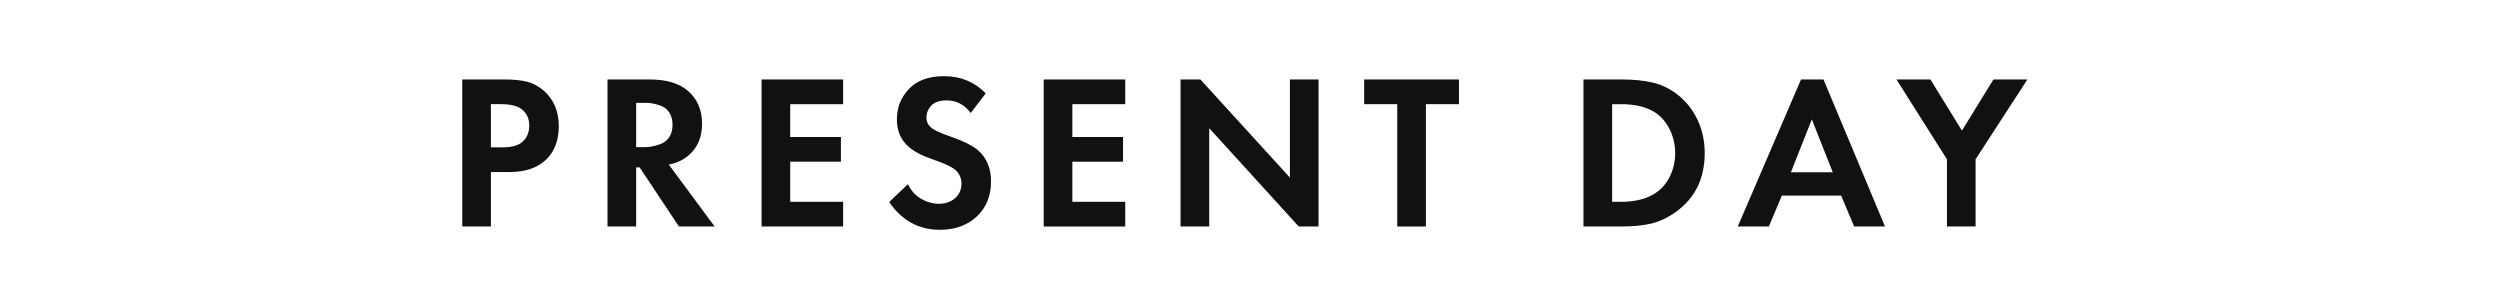 <?xml version="1.0" encoding="utf-8"?>
<!-- Generator: Adobe Illustrator 24.1.1, SVG Export Plug-In . SVG Version: 6.00 Build 0)  -->
<svg version="1.1" id="Layer_1" xmlns="http://www.w3.org/2000/svg" xmlns:xlink="http://www.w3.org/1999/xlink" x="0px" y="0px"
	 viewBox="0 0 864.1 100" style="enable-background:new 0 0 864.1 100;" xml:space="preserve">
<g>
	<path style="fill:#131110;" d="M159.773,27.471h14.78c3.148,0,5.726,0.267,7.732,0.8c2.006,0.533,3.897,1.562,5.676,3.085
		c3.453,3.047,5.18,7.136,5.18,12.266c0,4.774-1.397,8.559-4.19,11.351c-2.998,2.998-7.289,4.495-12.875,4.495h-6.399v18.817h-9.904
		V27.471z M169.677,36.003v14.932h4.038c2.895,0,5.053-0.533,6.476-1.6c1.829-1.421,2.743-3.402,2.743-5.942
		c0-2.488-0.94-4.418-2.819-5.79c-1.523-1.066-3.86-1.6-7.009-1.6H169.677z"/>
	<path style="fill:#131110;" d="M209.978,27.471h14.703c5.586,0,9.904,1.27,12.952,3.809c3.352,2.845,5.028,6.654,5.028,11.428
		c0,5.283-1.98,9.269-5.942,11.96c-1.523,1.066-3.378,1.804-5.561,2.21l15.846,21.407h-12.342L221.1,57.868h-1.219v20.417h-9.904
		V27.471z M219.881,35.546v15.313h2.819c0.812,0,1.612-0.063,2.4-0.19c0.787-0.127,1.815-0.406,3.085-0.838
		c1.269-0.431,2.297-1.219,3.085-2.362c0.787-1.143,1.181-2.577,1.181-4.304c0-1.726-0.381-3.162-1.143-4.304
		c-0.762-1.143-1.779-1.93-3.047-2.362c-1.271-0.431-2.286-0.698-3.047-0.8c-0.762-0.102-1.55-0.153-2.362-0.153H219.881z"/>
	<path style="fill:#131110;" d="M291.417,27.471v8.533h-18.284v11.351h17.522v8.532h-17.522v13.866h18.284v8.532h-28.188V27.471
		H291.417z"/>
	<path style="fill:#131110;" d="M340.707,32.27l-5.18,6.781c-2.185-2.895-4.952-4.343-8.304-4.343c-2.438,0-4.216,0.598-5.333,1.791
		c-1.118,1.194-1.676,2.578-1.676,4.152c0,1.372,0.533,2.514,1.6,3.428c0.812,0.762,2.844,1.728,6.095,2.895
		c5.028,1.727,8.457,3.429,10.285,5.104c2.895,2.59,4.342,6.146,4.342,10.666c0,4.978-1.638,9.002-4.914,12.074
		c-3.276,3.074-7.53,4.609-12.761,4.609c-7.313,0-13.155-3.199-17.522-9.599l6.476-6.171c1.117,2.285,2.667,3.987,4.647,5.104
		c1.981,1.118,3.987,1.677,6.019,1.677c2.286,0,4.164-0.647,5.638-1.943c1.473-1.295,2.209-2.982,2.209-5.065
		c0-1.777-0.661-3.301-1.981-4.571c-1.219-1.116-3.835-2.361-7.847-3.733c-3.759-1.269-6.578-2.742-8.457-4.418
		c-2.693-2.336-4.038-5.485-4.038-9.447c0-4.114,1.396-7.63,4.19-10.551c2.792-2.92,6.831-4.38,12.113-4.38
		C332.047,26.328,336.847,28.309,340.707,32.27z"/>
	<path style="fill:#131110;" d="M388.931,27.471v8.533h-18.284v11.351h17.522v8.532h-17.522v13.866h18.284v8.532h-28.188V27.471
		H388.931z"/>
	<path style="fill:#131110;" d="M417.956,78.285h-9.904V27.471h6.856l30.931,33.901V27.471h9.902v50.814h-6.855l-30.931-33.978
		V78.285z"/>
	<path style="fill:#131110;" d="M504.271,36.003h-11.428v42.282h-9.903V36.003h-11.428v-8.533h32.759V36.003z"/>
	<path style="fill:#131110;" d="M547.313,27.471h13.256c4.012,0,7.516,0.343,10.514,1.028c2.996,0.686,5.79,1.994,8.38,3.923
		c3.098,2.337,5.497,5.283,7.199,8.837c1.701,3.556,2.553,7.441,2.553,11.656c0,8.889-3.403,15.72-10.209,20.493
		c-2.742,1.931-5.536,3.227-8.38,3.886c-2.846,0.66-6.247,0.99-10.209,0.99h-13.104V27.471z M557.217,36.003v33.75h3.048
		c5.181,0,9.319-1.117,12.418-3.353c1.98-1.421,3.529-3.339,4.647-5.752c1.116-2.411,1.676-4.99,1.676-7.732
		c0-2.691-0.547-5.244-1.638-7.656c-1.093-2.412-2.629-4.381-4.609-5.904c-2.997-2.234-7.161-3.352-12.494-3.352H557.217z"/>
	<path style="fill:#131110;" d="M640.867,78.285l-4.494-10.666h-20.494l-4.494,10.666h-10.742l21.864-50.814h7.771l21.255,50.814
		H640.867z M619.003,59.544h14.475L626.24,41.26L619.003,59.544z"/>
	<path style="fill:#131110;" d="M672.94,78.285V55.049l-17.446-27.578h11.732l10.895,17.675l10.894-17.675h11.732l-17.903,27.578
		v23.236H672.94z"/>
</g>
</svg>
